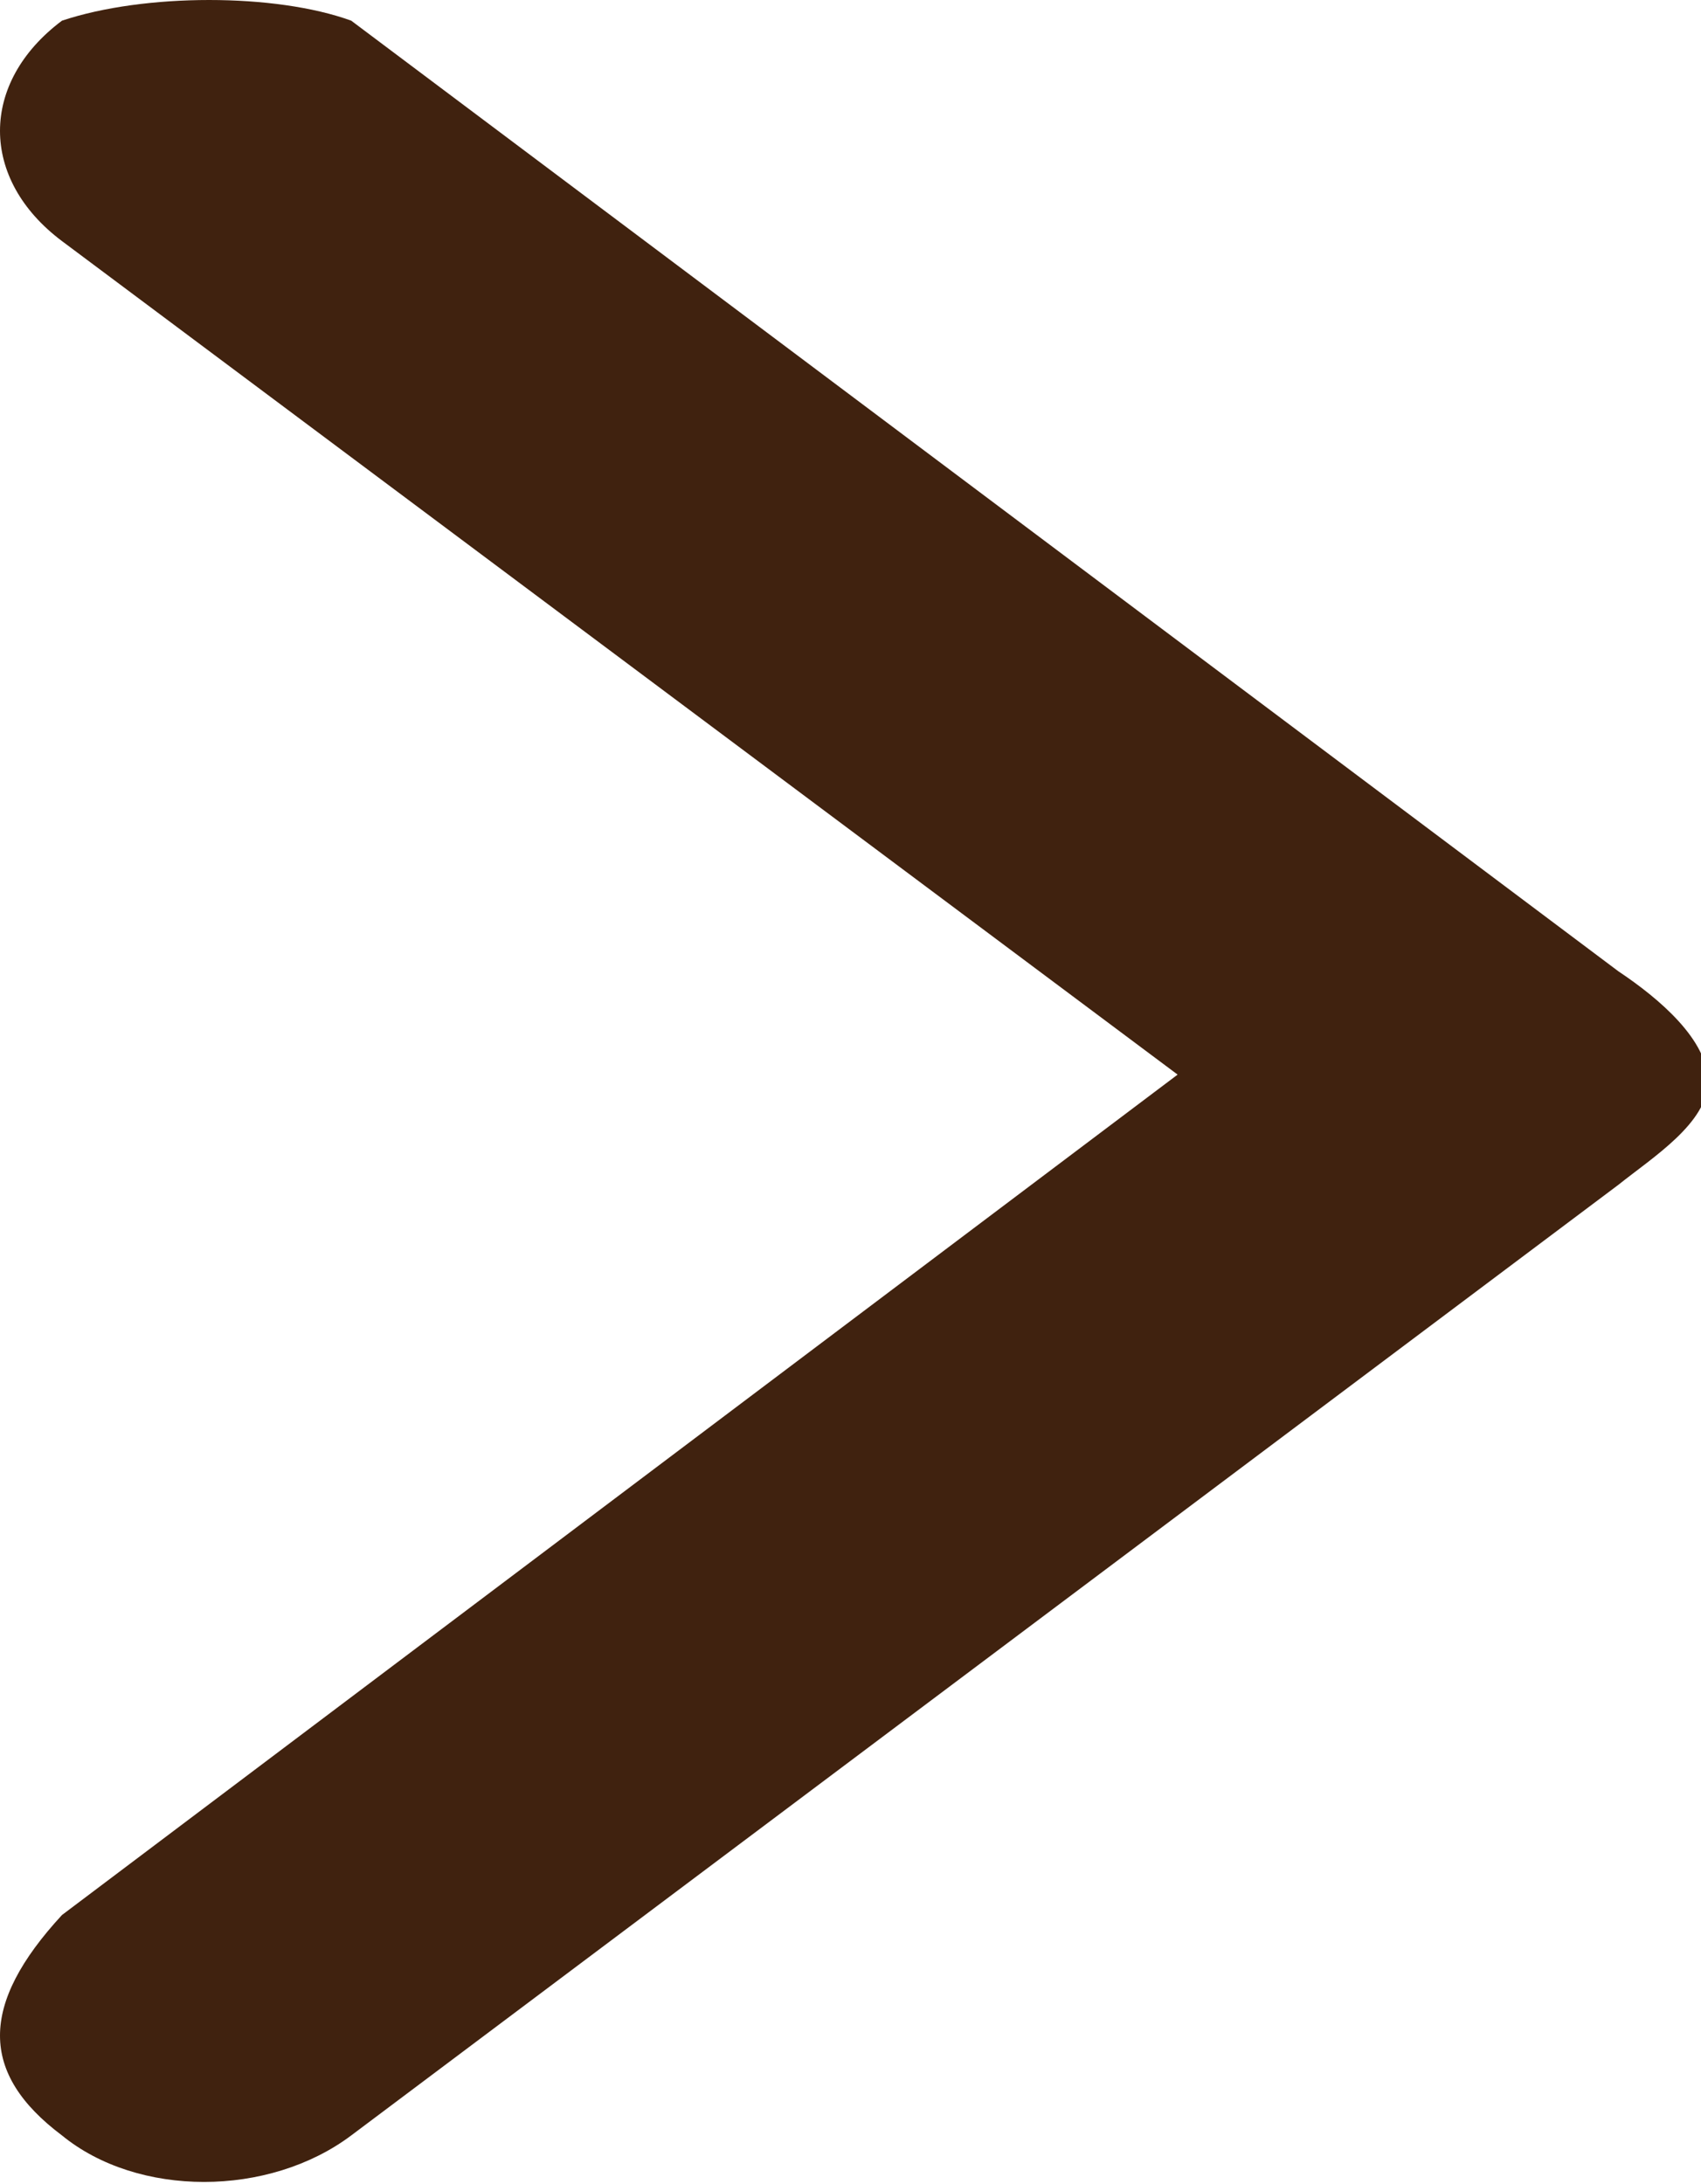 <?xml version="1.0" encoding="utf-8"?>
<!-- Generator: Adobe Illustrator 25.4.1, SVG Export Plug-In . SVG Version: 6.00 Build 0)  -->
<svg version="1.1" id="&#x30EC;&#x30A4;&#x30E4;&#x30FC;_1" xmlns="http://www.w3.org/2000/svg" xmlns:xlink="http://www.w3.org/1999/xlink" x="0px" y="0px" viewbox="0 0 24.7 31.7" style="enable-background:new 0 0 24.7 31.7;" xml:space="preserve" width="24.7" height="31.7">
<style type="text/css">
	.st0{fill-rule:evenodd;clip-rule:evenodd;fill:#40220F;}
</style>
<path class="st0" d="M23.5,17.2L5.1,31c-1.2,0.9-3.1,0.9-4.2,0c-1.2-0.9-1.2-1.9,0-3.2l16.2-12.2L0.9,3.5c-1.2-0.9-1.2-2.3,0-3.2
	c1.2-0.4,3.1-0.4,4.2,0l18.4,13.8c0.6,0.4,1.3,1,1.3,1.6S24,16.8,23.5,17.2L23.5,17.2z"/>
</svg>
